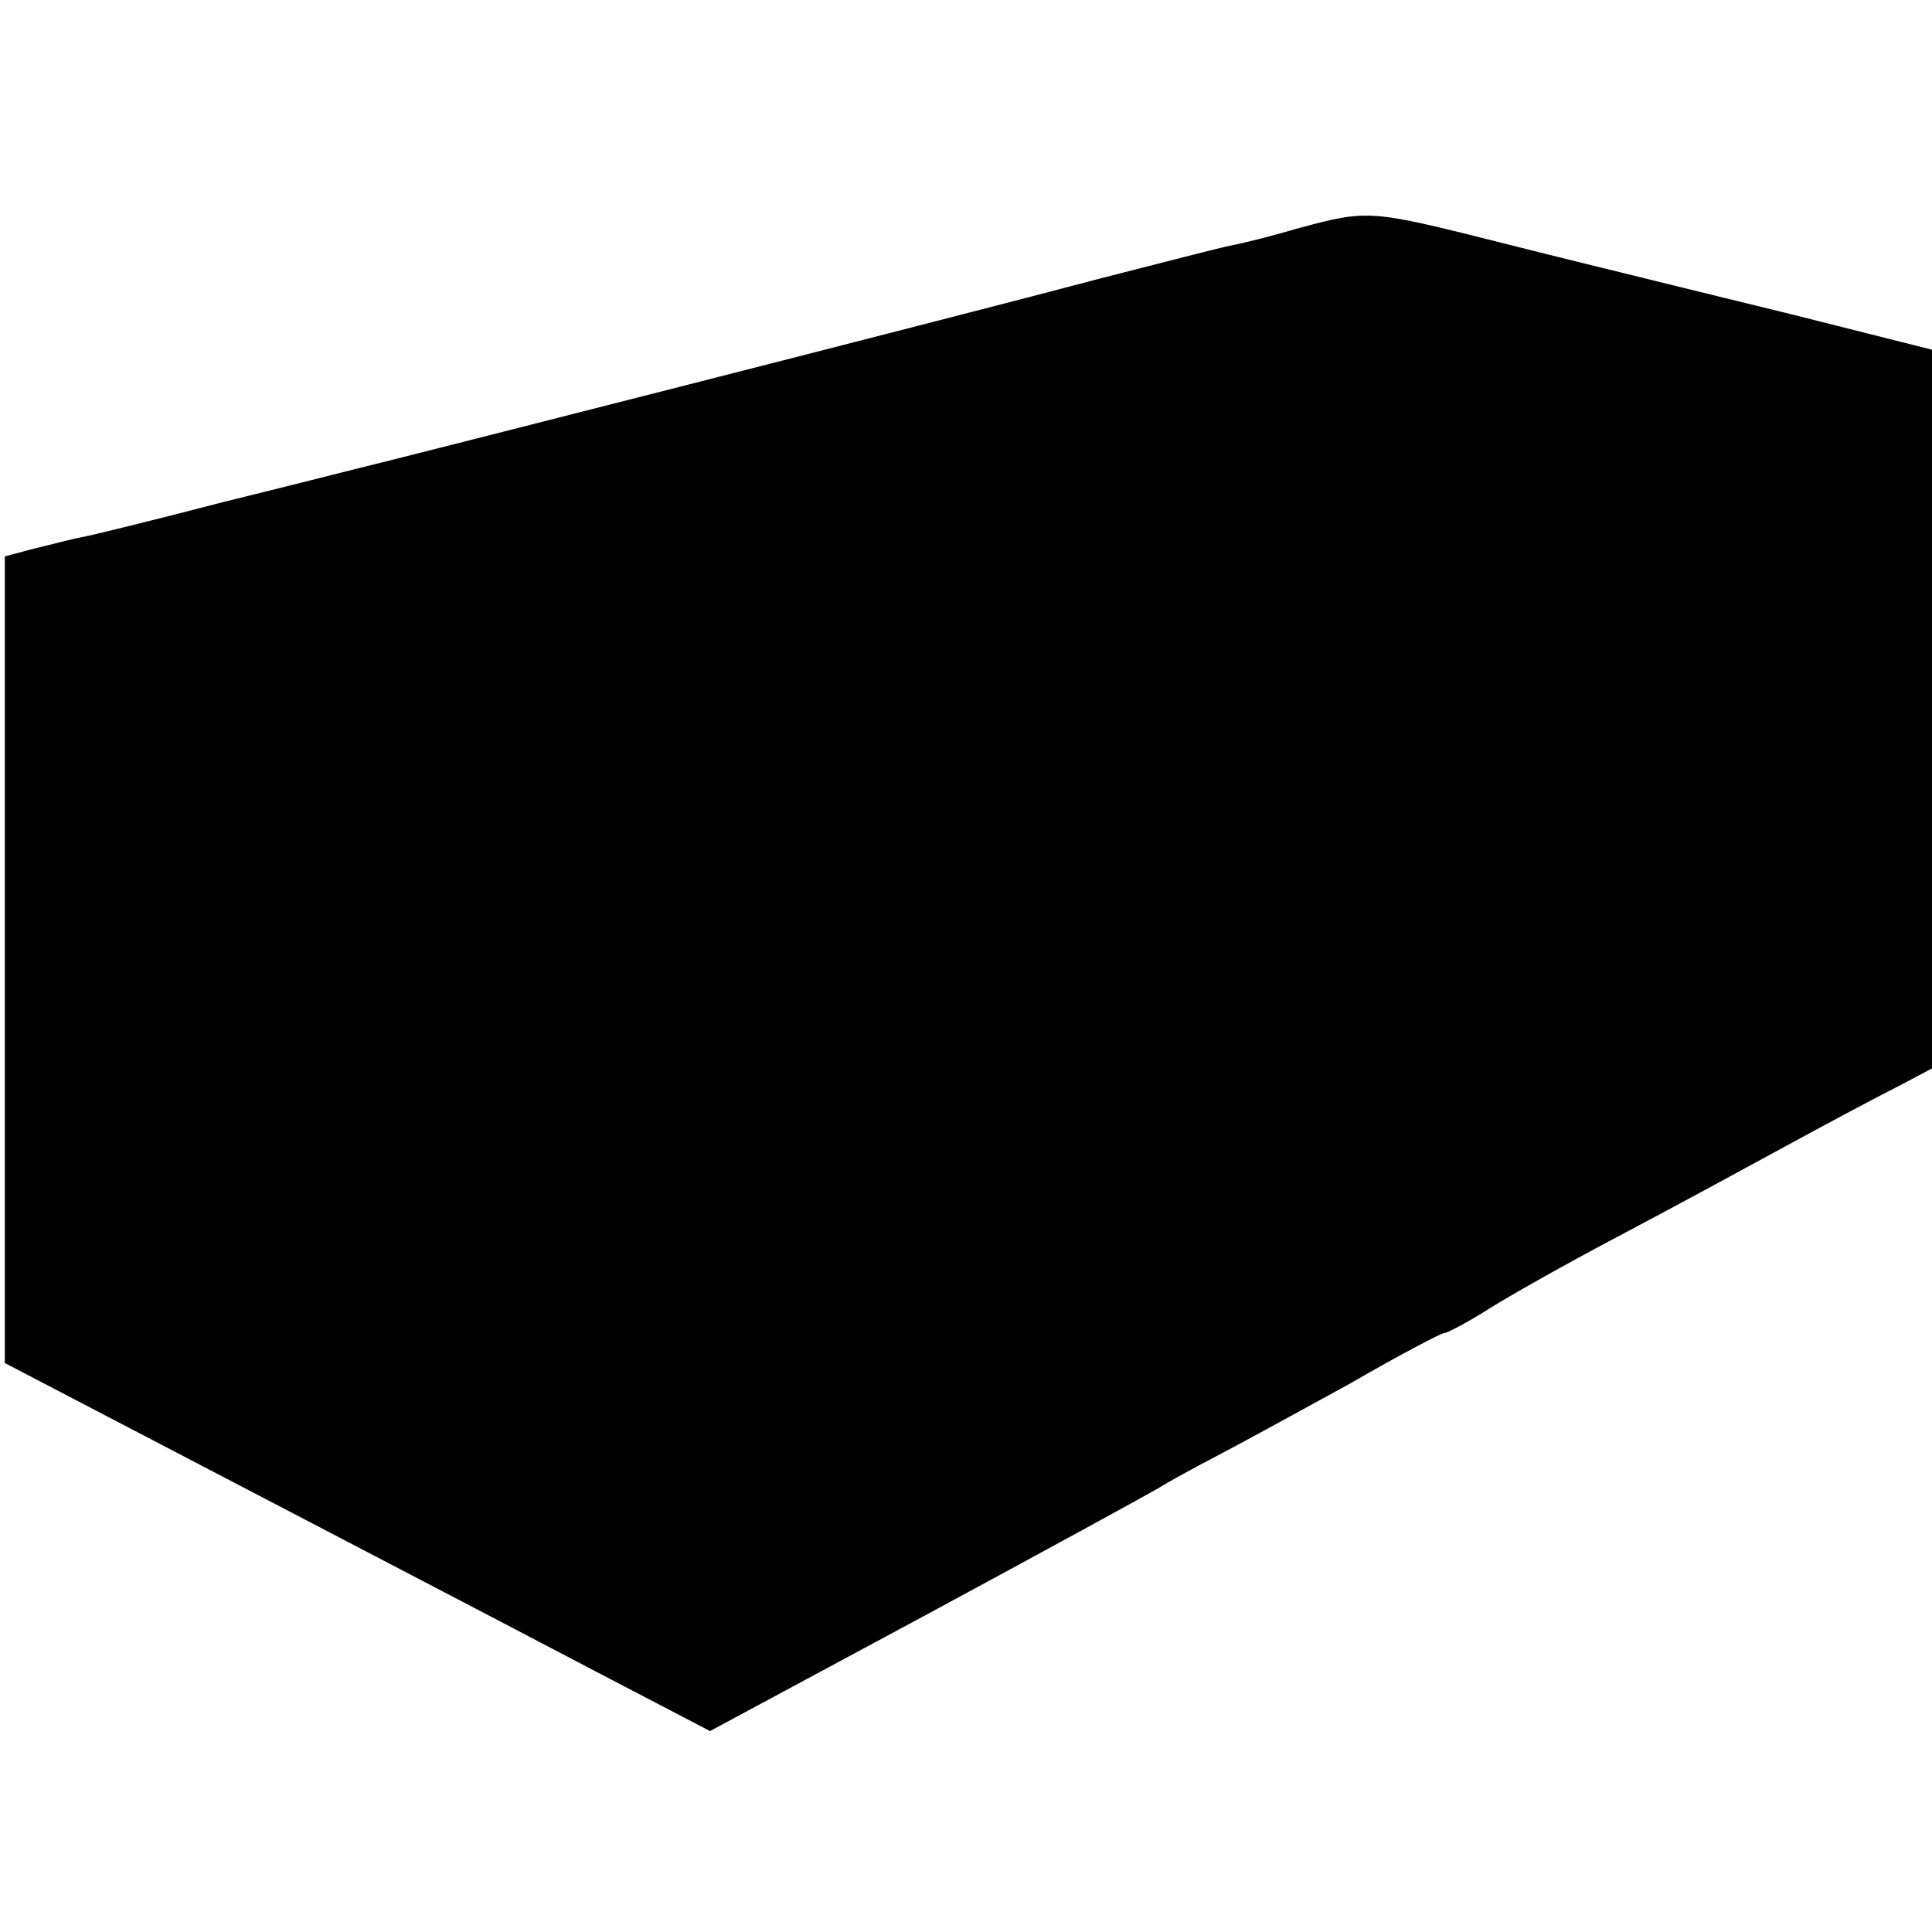 <?xml version="1.0" standalone="no"?>
<!DOCTYPE svg PUBLIC "-//W3C//DTD SVG 20010904//EN"
 "http://www.w3.org/TR/2001/REC-SVG-20010904/DTD/svg10.dtd">
<svg version="1.0" xmlns="http://www.w3.org/2000/svg"
 width="200pt" height="200pt" viewBox="0 0 200 200"
 preserveAspectRatio="xMidYMid meet">
<g transform="translate(0,200) scale(0.1,-0.1)"
fill="#000000" stroke="none">
<path d="M1345 1764 c-27 -8 -59 -16 -70 -18 -11 -2 -72 -18 -135 -34 -135
-36 -748 -192 -770 -197 -8 -2 -71 -18 -140 -35 -69 -18 -134 -34 -145 -36
-11 -2 -33 -8 -50 -12 l-30 -8 0 -418 0 -417 140 -73 c182 -95 332 -173 475
-248 l115 -60 225 121 c124 67 232 126 240 131 8 5 35 20 60 33 25 13 87 47
138 75 50 29 94 52 97 52 3 0 22 10 43 23 20 13 82 48 137 77 55 29 136 73
180 97 44 24 95 51 113 60 l32 17 0 372 0 372 -147 37 c-82 20 -155 38 -163
40 -8 2 -70 17 -137 34 -135 34 -137 34 -208 15z"/>
</g>
</svg>
